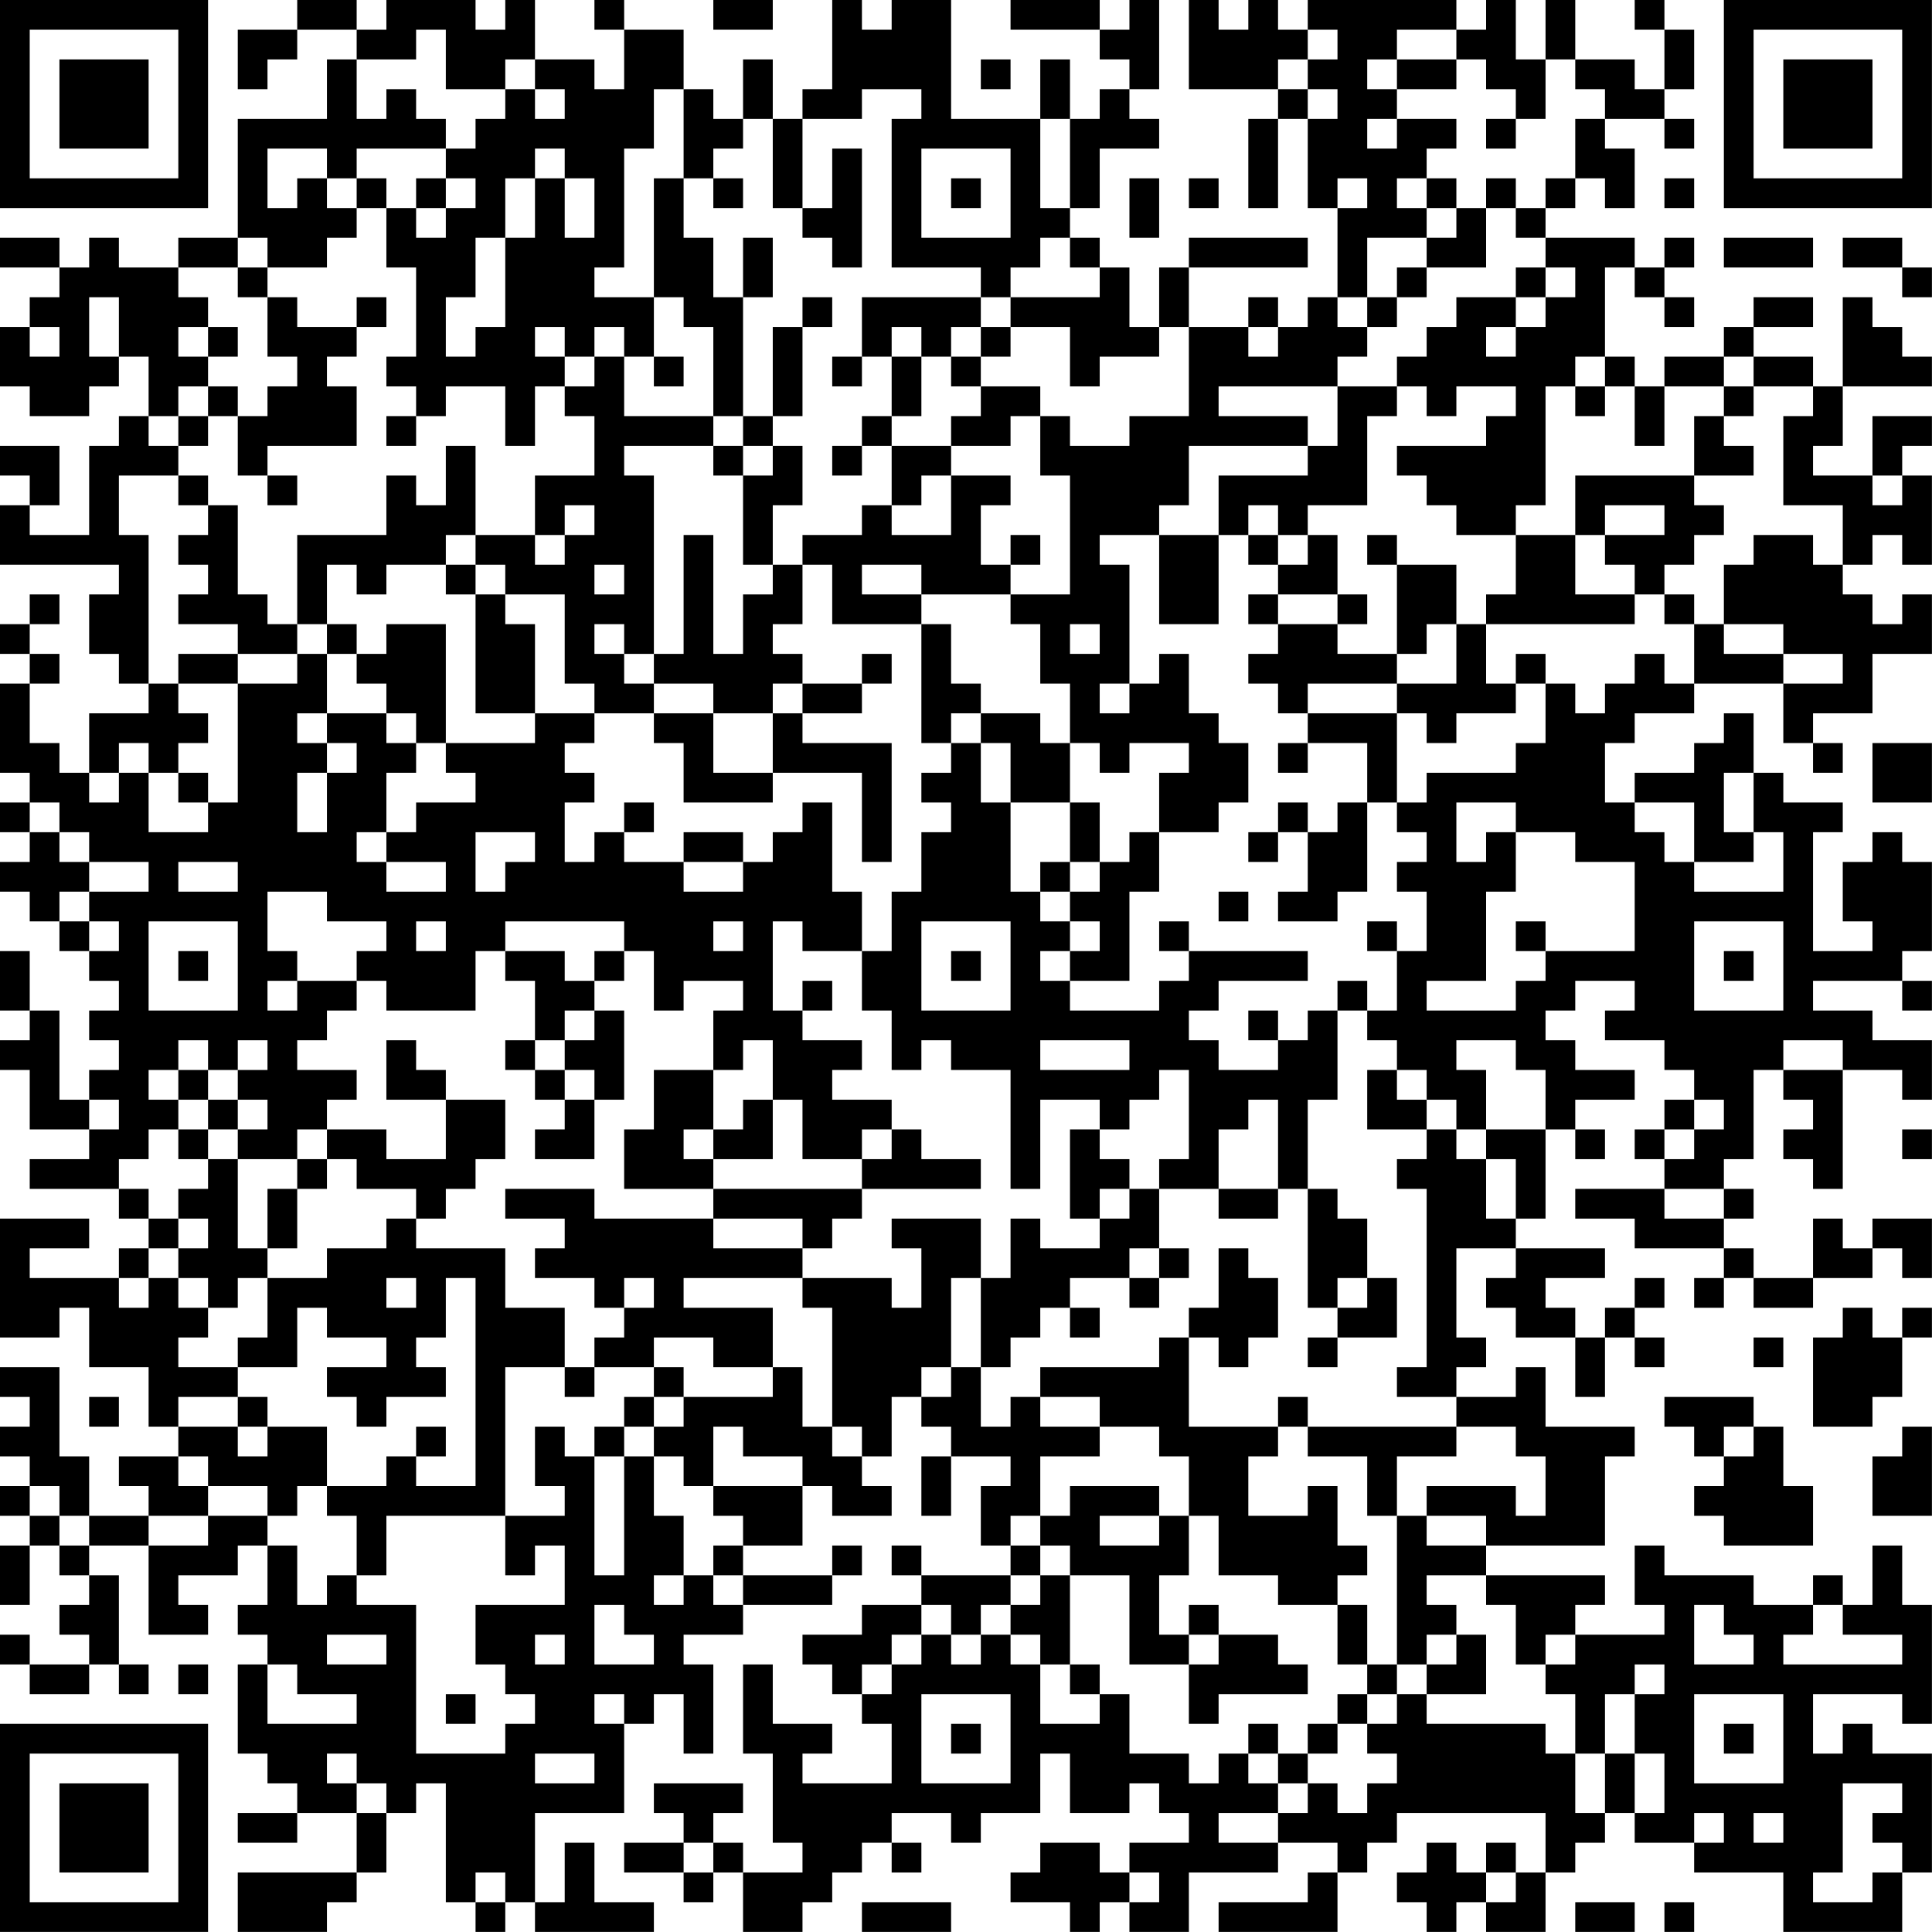 <?xml version="1.0" encoding="UTF-8"?>
<svg xmlns="http://www.w3.org/2000/svg" version="1.1" width="250" height="250" viewBox="0 0 250 250"><rect x="0" y="0" width="250" height="250" fill="#ffffff"/><g transform="scale(3.846)"><g transform="translate(0,0)"><path fill-rule="evenodd" d="M10 0L10 1L8 1L8 3L9 3L9 2L10 2L10 1L12 1L12 2L11 2L11 4L8 4L8 8L6 8L6 9L4 9L4 8L3 8L3 9L2 9L2 8L0 8L0 9L2 9L2 10L1 10L1 11L0 11L0 13L1 13L1 14L3 14L3 13L4 13L4 12L5 12L5 14L4 14L4 15L3 15L3 18L1 18L1 17L2 17L2 15L0 15L0 16L1 16L1 17L0 17L0 19L4 19L4 20L3 20L3 22L4 22L4 23L5 23L5 24L3 24L3 26L2 26L2 25L1 25L1 23L2 23L2 22L1 22L1 21L2 21L2 20L1 20L1 21L0 21L0 22L1 22L1 23L0 23L0 26L1 26L1 27L0 27L0 28L1 28L1 29L0 29L0 30L1 30L1 31L2 31L2 32L3 32L3 33L4 33L4 34L3 34L3 35L4 35L4 36L3 36L3 37L2 37L2 34L1 34L1 32L0 32L0 34L1 34L1 35L0 35L0 36L1 36L1 38L3 38L3 39L1 39L1 40L4 40L4 41L5 41L5 42L4 42L4 43L1 43L1 42L3 42L3 41L0 41L0 45L2 45L2 44L3 44L3 46L5 46L5 48L6 48L6 49L4 49L4 50L5 50L5 51L3 51L3 49L2 49L2 46L0 46L0 47L1 47L1 48L0 48L0 49L1 49L1 50L0 50L0 51L1 51L1 52L0 52L0 54L1 54L1 52L2 52L2 53L3 53L3 54L2 54L2 55L3 55L3 56L1 56L1 55L0 55L0 56L1 56L1 57L3 57L3 56L4 56L4 57L5 57L5 56L4 56L4 53L3 53L3 52L5 52L5 55L7 55L7 54L6 54L6 53L8 53L8 52L9 52L9 54L8 54L8 55L9 55L9 56L8 56L8 59L9 59L9 60L10 60L10 61L8 61L8 62L10 62L10 61L12 61L12 63L8 63L8 65L11 65L11 64L12 64L12 63L13 63L13 61L14 61L14 60L15 60L15 64L16 64L16 65L17 65L17 64L18 64L18 65L22 65L22 64L20 64L20 62L19 62L19 64L18 64L18 61L21 61L21 58L22 58L22 57L23 57L23 59L24 59L24 56L23 56L23 55L25 55L25 54L28 54L28 53L29 53L29 52L28 52L28 53L25 53L25 52L27 52L27 50L28 50L28 51L30 51L30 50L29 50L29 49L30 49L30 47L31 47L31 48L32 48L32 49L31 49L31 51L32 51L32 49L34 49L34 50L33 50L33 52L34 52L34 53L31 53L31 52L30 52L30 53L31 53L31 54L29 54L29 55L27 55L27 56L28 56L28 57L29 57L29 58L30 58L30 60L27 60L27 59L28 59L28 58L26 58L26 56L25 56L25 59L26 59L26 62L27 62L27 63L25 63L25 62L24 62L24 61L25 61L25 60L22 60L22 61L23 61L23 62L21 62L21 63L23 63L23 64L24 64L24 63L25 63L25 65L27 65L27 64L28 64L28 63L29 63L29 62L30 62L30 63L31 63L31 62L30 62L30 61L32 61L32 62L33 62L33 61L35 61L35 59L36 59L36 61L38 61L38 60L39 60L39 61L40 61L40 62L38 62L38 63L37 63L37 62L35 62L35 63L34 63L34 64L36 64L36 65L37 65L37 64L38 64L38 65L40 65L40 63L43 63L43 62L45 62L45 63L44 63L44 64L41 64L41 65L45 65L45 63L46 63L46 62L47 62L47 61L52 61L52 63L51 63L51 62L50 62L50 63L49 63L49 62L48 62L48 63L47 63L47 64L48 64L48 65L49 65L49 64L50 64L50 65L52 65L52 63L53 63L53 62L54 62L54 61L55 61L55 62L57 62L57 63L60 63L60 65L64 65L64 63L65 63L65 59L63 59L63 58L62 58L62 59L61 59L61 57L64 57L64 58L65 58L65 54L64 54L64 52L63 52L63 54L62 54L62 53L61 53L61 54L59 54L59 53L56 53L56 52L55 52L55 54L56 54L56 55L53 55L53 54L54 54L54 53L50 53L50 52L54 52L54 49L55 49L55 48L52 48L52 46L51 46L51 47L49 47L49 46L50 46L50 45L49 45L49 42L51 42L51 43L50 43L50 44L51 44L51 45L53 45L53 47L54 47L54 45L55 45L55 46L56 46L56 45L55 45L55 44L56 44L56 43L55 43L55 44L54 44L54 45L53 45L53 44L52 44L52 43L54 43L54 42L51 42L51 41L52 41L52 38L53 38L53 39L54 39L54 38L53 38L53 37L55 37L55 36L53 36L53 35L52 35L52 34L53 34L53 33L55 33L55 34L54 34L54 35L56 35L56 36L57 36L57 37L56 37L56 38L55 38L55 39L56 39L56 40L53 40L53 41L55 41L55 42L58 42L58 43L57 43L57 44L58 44L58 43L59 43L59 44L61 44L61 43L63 43L63 42L64 42L64 43L65 43L65 41L63 41L63 42L62 42L62 41L61 41L61 43L59 43L59 42L58 42L58 41L59 41L59 40L58 40L58 39L59 39L59 36L60 36L60 37L61 37L61 38L60 38L60 39L61 39L61 40L62 40L62 36L64 36L64 37L65 37L65 35L63 35L63 34L61 34L61 33L64 33L64 34L65 34L65 33L64 33L64 32L65 32L65 29L64 29L64 28L63 28L63 29L62 29L62 31L63 31L63 32L61 32L61 28L62 28L62 27L60 27L60 26L59 26L59 24L58 24L58 25L57 25L57 26L55 26L55 27L54 27L54 25L55 25L55 24L57 24L57 23L60 23L60 25L61 25L61 26L62 26L62 25L61 25L61 24L63 24L63 22L65 22L65 20L64 20L64 21L63 21L63 20L62 20L62 19L63 19L63 18L64 18L64 19L65 19L65 16L64 16L64 15L65 15L65 14L63 14L63 16L61 16L61 15L62 15L62 13L65 13L65 12L64 12L64 11L63 11L63 10L62 10L62 13L61 13L61 12L59 12L59 11L61 11L61 10L59 10L59 11L58 11L58 12L56 12L56 13L55 13L55 12L54 12L54 9L55 9L55 10L56 10L56 11L57 11L57 10L56 10L56 9L57 9L57 8L56 8L56 9L55 9L55 8L52 8L52 7L53 7L53 6L54 6L54 7L55 7L55 5L54 5L54 4L56 4L56 5L57 5L57 4L56 4L56 3L57 3L57 1L56 1L56 0L55 0L55 1L56 1L56 3L55 3L55 2L53 2L53 0L52 0L52 2L51 2L51 0L50 0L50 1L49 1L49 0L44 0L44 1L43 1L43 0L42 0L42 1L41 1L41 0L40 0L40 3L43 3L43 4L42 4L42 7L43 7L43 4L44 4L44 7L45 7L45 10L44 10L44 11L43 11L43 10L42 10L42 11L40 11L40 9L44 9L44 8L40 8L40 9L39 9L39 11L38 11L38 9L37 9L37 8L36 8L36 7L37 7L37 5L39 5L39 4L38 4L38 3L39 3L39 0L38 0L38 1L37 1L37 0L34 0L34 1L37 1L37 2L38 2L38 3L37 3L37 4L36 4L36 2L35 2L35 4L32 4L32 0L30 0L30 1L29 1L29 0L28 0L28 3L27 3L27 4L26 4L26 2L25 2L25 4L24 4L24 3L23 3L23 1L21 1L21 0L20 0L20 1L21 1L21 3L20 3L20 2L18 2L18 0L17 0L17 1L16 1L16 0L13 0L13 1L12 1L12 0ZM24 0L24 1L26 1L26 0ZM14 1L14 2L12 2L12 4L13 4L13 3L14 3L14 4L15 4L15 5L12 5L12 6L11 6L11 5L9 5L9 7L10 7L10 6L11 6L11 7L12 7L12 8L11 8L11 9L9 9L9 8L8 8L8 9L6 9L6 10L7 10L7 11L6 11L6 12L7 12L7 13L6 13L6 14L5 14L5 15L6 15L6 16L4 16L4 18L5 18L5 23L6 23L6 24L7 24L7 25L6 25L6 26L5 26L5 25L4 25L4 26L3 26L3 27L4 27L4 26L5 26L5 28L7 28L7 27L8 27L8 23L10 23L10 22L11 22L11 24L10 24L10 25L11 25L11 26L10 26L10 28L11 28L11 26L12 26L12 25L11 25L11 24L13 24L13 25L14 25L14 26L13 26L13 28L12 28L12 29L13 29L13 30L15 30L15 29L13 29L13 28L14 28L14 27L16 27L16 26L15 26L15 25L18 25L18 24L20 24L20 25L19 25L19 26L20 26L20 27L19 27L19 29L20 29L20 28L21 28L21 29L23 29L23 30L25 30L25 29L26 29L26 28L27 28L27 27L28 27L28 30L29 30L29 32L27 32L27 31L26 31L26 34L27 34L27 35L29 35L29 36L28 36L28 37L30 37L30 38L29 38L29 39L27 39L27 37L26 37L26 35L25 35L25 36L24 36L24 34L25 34L25 33L23 33L23 34L22 34L22 32L21 32L21 31L17 31L17 32L16 32L16 34L13 34L13 33L12 33L12 32L13 32L13 31L11 31L11 30L9 30L9 32L10 32L10 33L9 33L9 34L10 34L10 33L12 33L12 34L11 34L11 35L10 35L10 36L12 36L12 37L11 37L11 38L10 38L10 39L8 39L8 38L9 38L9 37L8 37L8 36L9 36L9 35L8 35L8 36L7 36L7 35L6 35L6 36L5 36L5 37L6 37L6 38L5 38L5 39L4 39L4 40L5 40L5 41L6 41L6 42L5 42L5 43L4 43L4 44L5 44L5 43L6 43L6 44L7 44L7 45L6 45L6 46L8 46L8 47L6 47L6 48L8 48L8 49L9 49L9 48L11 48L11 50L10 50L10 51L9 51L9 50L7 50L7 49L6 49L6 50L7 50L7 51L5 51L5 52L7 52L7 51L9 51L9 52L10 52L10 54L11 54L11 53L12 53L12 54L14 54L14 59L17 59L17 58L18 58L18 57L17 57L17 56L16 56L16 54L19 54L19 52L18 52L18 53L17 53L17 51L19 51L19 50L18 50L18 48L19 48L19 49L20 49L20 53L21 53L21 49L22 49L22 51L23 51L23 53L22 53L22 54L23 54L23 53L24 53L24 54L25 54L25 53L24 53L24 52L25 52L25 51L24 51L24 50L27 50L27 49L25 49L25 48L24 48L24 50L23 50L23 49L22 49L22 48L23 48L23 47L26 47L26 46L27 46L27 48L28 48L28 49L29 49L29 48L28 48L28 44L27 44L27 43L30 43L30 44L31 44L31 42L30 42L30 41L33 41L33 43L32 43L32 46L31 46L31 47L32 47L32 46L33 46L33 48L34 48L34 47L35 47L35 48L37 48L37 49L35 49L35 51L34 51L34 52L35 52L35 53L34 53L34 54L33 54L33 55L32 55L32 54L31 54L31 55L30 55L30 56L29 56L29 57L30 57L30 56L31 56L31 55L32 55L32 56L33 56L33 55L34 55L34 56L35 56L35 58L37 58L37 57L38 57L38 59L40 59L40 60L41 60L41 59L42 59L42 60L43 60L43 61L41 61L41 62L43 62L43 61L44 61L44 60L45 60L45 61L46 61L46 60L47 60L47 59L46 59L46 58L47 58L47 57L48 57L48 58L52 58L52 59L53 59L53 61L54 61L54 59L55 59L55 61L56 61L56 59L55 59L55 57L56 57L56 56L55 56L55 57L54 57L54 59L53 59L53 57L52 57L52 56L53 56L53 55L52 55L52 56L51 56L51 54L50 54L50 53L48 53L48 54L49 54L49 55L48 55L48 56L47 56L47 51L48 51L48 52L50 52L50 51L48 51L48 50L51 50L51 51L52 51L52 49L51 49L51 48L49 48L49 47L47 47L47 46L48 46L48 40L47 40L47 39L48 39L48 38L49 38L49 39L50 39L50 41L51 41L51 39L50 39L50 38L52 38L52 36L51 36L51 35L49 35L49 36L50 36L50 38L49 38L49 37L48 37L48 36L47 36L47 35L46 35L46 34L47 34L47 32L48 32L48 30L47 30L47 29L48 29L48 28L47 28L47 27L48 27L48 26L51 26L51 25L52 25L52 23L53 23L53 24L54 24L54 23L55 23L55 22L56 22L56 23L57 23L57 21L58 21L58 22L60 22L60 23L62 23L62 22L60 22L60 21L58 21L58 19L59 19L59 18L61 18L61 19L62 19L62 17L60 17L60 14L61 14L61 13L59 13L59 12L58 12L58 13L56 13L56 15L55 15L55 13L54 13L54 12L53 12L53 13L52 13L52 17L51 17L51 18L49 18L49 17L48 17L48 16L47 16L47 15L50 15L50 14L51 14L51 13L49 13L49 14L48 14L48 13L47 13L47 12L48 12L48 11L49 11L49 10L51 10L51 11L50 11L50 12L51 12L51 11L52 11L52 10L53 10L53 9L52 9L52 8L51 8L51 7L52 7L52 6L53 6L53 4L54 4L54 3L53 3L53 2L52 2L52 4L51 4L51 3L50 3L50 2L49 2L49 1L47 1L47 2L46 2L46 3L47 3L47 4L46 4L46 5L47 5L47 4L49 4L49 5L48 5L48 6L47 6L47 7L48 7L48 8L46 8L46 10L45 10L45 11L46 11L46 12L45 12L45 13L41 13L41 14L44 14L44 15L40 15L40 17L39 17L39 18L37 18L37 19L38 19L38 23L37 23L37 24L38 24L38 23L39 23L39 22L40 22L40 24L41 24L41 25L42 25L42 27L41 27L41 28L39 28L39 26L40 26L40 25L38 25L38 26L37 26L37 25L36 25L36 23L35 23L35 21L34 21L34 20L36 20L36 16L35 16L35 14L36 14L36 15L38 15L38 14L40 14L40 11L39 11L39 12L37 12L37 13L36 13L36 11L34 11L34 10L37 10L37 9L36 9L36 8L35 8L35 9L34 9L34 10L33 10L33 9L30 9L30 4L31 4L31 3L29 3L29 4L27 4L27 7L26 7L26 4L25 4L25 5L24 5L24 6L23 6L23 3L22 3L22 5L21 5L21 9L20 9L20 10L22 10L22 12L21 12L21 11L20 11L20 12L19 12L19 11L18 11L18 12L19 12L19 13L18 13L18 15L17 15L17 13L15 13L15 14L14 14L14 13L13 13L13 12L14 12L14 9L13 9L13 7L14 7L14 8L15 8L15 7L16 7L16 6L15 6L15 5L16 5L16 4L17 4L17 3L18 3L18 4L19 4L19 3L18 3L18 2L17 2L17 3L15 3L15 1ZM44 1L44 2L43 2L43 3L44 3L44 4L45 4L45 3L44 3L44 2L45 2L45 1ZM33 2L33 3L34 3L34 2ZM47 2L47 3L49 3L49 2ZM35 4L35 7L36 7L36 4ZM50 4L50 5L51 5L51 4ZM18 5L18 6L17 6L17 8L16 8L16 10L15 10L15 12L16 12L16 11L17 11L17 8L18 8L18 6L19 6L19 8L20 8L20 6L19 6L19 5ZM28 5L28 7L27 7L27 8L28 8L28 9L29 9L29 5ZM31 5L31 8L34 8L34 5ZM12 6L12 7L13 7L13 6ZM14 6L14 7L15 7L15 6ZM22 6L22 10L23 10L23 11L24 11L24 14L21 14L21 12L20 12L20 13L19 13L19 14L20 14L20 16L18 16L18 18L16 18L16 15L15 15L15 17L14 17L14 16L13 16L13 18L10 18L10 21L9 21L9 20L8 20L8 17L7 17L7 16L6 16L6 17L7 17L7 18L6 18L6 19L7 19L7 20L6 20L6 21L8 21L8 22L6 22L6 23L8 23L8 22L10 22L10 21L11 21L11 22L12 22L12 23L13 23L13 24L14 24L14 25L15 25L15 21L13 21L13 22L12 22L12 21L11 21L11 19L12 19L12 20L13 20L13 19L15 19L15 20L16 20L16 24L18 24L18 21L17 21L17 20L19 20L19 23L20 23L20 24L22 24L22 25L23 25L23 27L26 27L26 26L29 26L29 29L30 29L30 25L27 25L27 24L29 24L29 23L30 23L30 22L29 22L29 23L27 23L27 22L26 22L26 21L27 21L27 19L28 19L28 21L31 21L31 25L32 25L32 26L31 26L31 27L32 27L32 28L31 28L31 30L30 30L30 32L29 32L29 34L30 34L30 36L31 36L31 35L32 35L32 36L34 36L34 40L35 40L35 37L37 37L37 38L36 38L36 41L37 41L37 42L35 42L35 41L34 41L34 43L33 43L33 46L34 46L34 45L35 45L35 44L36 44L36 45L37 45L37 44L36 44L36 43L38 43L38 44L39 44L39 43L40 43L40 42L39 42L39 40L41 40L41 41L43 41L43 40L44 40L44 44L45 44L45 45L44 45L44 46L45 46L45 45L47 45L47 43L46 43L46 41L45 41L45 40L44 40L44 37L45 37L45 34L46 34L46 33L45 33L45 34L44 34L44 35L43 35L43 34L42 34L42 35L43 35L43 36L41 36L41 35L40 35L40 34L41 34L41 33L44 33L44 32L40 32L40 31L39 31L39 32L40 32L40 33L39 33L39 34L36 34L36 33L38 33L38 30L39 30L39 28L38 28L38 29L37 29L37 27L36 27L36 25L35 25L35 24L33 24L33 23L32 23L32 21L31 21L31 20L34 20L34 19L35 19L35 18L34 18L34 19L33 19L33 17L34 17L34 16L32 16L32 15L34 15L34 14L35 14L35 13L33 13L33 12L34 12L34 11L33 11L33 10L29 10L29 12L28 12L28 13L29 13L29 12L30 12L30 14L29 14L29 15L28 15L28 16L29 16L29 15L30 15L30 17L29 17L29 18L27 18L27 19L26 19L26 17L27 17L27 15L26 15L26 14L27 14L27 11L28 11L28 10L27 10L27 11L26 11L26 14L25 14L25 10L26 10L26 8L25 8L25 10L24 10L24 8L23 8L23 6ZM24 6L24 7L25 7L25 6ZM32 6L32 7L33 7L33 6ZM38 6L38 8L39 8L39 6ZM40 6L40 7L41 7L41 6ZM45 6L45 7L46 7L46 6ZM48 6L48 7L49 7L49 8L48 8L48 9L47 9L47 10L46 10L46 11L47 11L47 10L48 10L48 9L50 9L50 7L51 7L51 6L50 6L50 7L49 7L49 6ZM56 6L56 7L57 7L57 6ZM58 8L58 9L61 9L61 8ZM62 8L62 9L64 9L64 10L65 10L65 9L64 9L64 8ZM8 9L8 10L9 10L9 12L10 12L10 13L9 13L9 14L8 14L8 13L7 13L7 14L6 14L6 15L7 15L7 14L8 14L8 16L9 16L9 17L10 17L10 16L9 16L9 15L12 15L12 13L11 13L11 12L12 12L12 11L13 11L13 10L12 10L12 11L10 11L10 10L9 10L9 9ZM51 9L51 10L52 10L52 9ZM3 10L3 12L4 12L4 10ZM1 11L1 12L2 12L2 11ZM7 11L7 12L8 12L8 11ZM30 11L30 12L31 12L31 14L30 14L30 15L32 15L32 14L33 14L33 13L32 13L32 12L33 12L33 11L32 11L32 12L31 12L31 11ZM42 11L42 12L43 12L43 11ZM22 12L22 13L23 13L23 12ZM45 13L45 15L44 15L44 16L41 16L41 18L39 18L39 21L41 21L41 18L42 18L42 19L43 19L43 20L42 20L42 21L43 21L43 22L42 22L42 23L43 23L43 24L44 24L44 25L43 25L43 26L44 26L44 25L46 25L46 27L45 27L45 28L44 28L44 27L43 27L43 28L42 28L42 29L43 29L43 28L44 28L44 30L43 30L43 31L45 31L45 30L46 30L46 27L47 27L47 24L48 24L48 25L49 25L49 24L51 24L51 23L52 23L52 22L51 22L51 23L50 23L50 21L55 21L55 20L56 20L56 21L57 21L57 20L56 20L56 19L57 19L57 18L58 18L58 17L57 17L57 16L59 16L59 15L58 15L58 14L59 14L59 13L58 13L58 14L57 14L57 16L53 16L53 18L51 18L51 20L50 20L50 21L49 21L49 19L47 19L47 18L46 18L46 19L47 19L47 22L45 22L45 21L46 21L46 20L45 20L45 18L44 18L44 17L46 17L46 14L47 14L47 13ZM53 13L53 14L54 14L54 13ZM13 14L13 15L14 15L14 14ZM24 14L24 15L21 15L21 16L22 16L22 22L21 22L21 21L20 21L20 22L21 22L21 23L22 23L22 24L24 24L24 26L26 26L26 24L27 24L27 23L26 23L26 24L24 24L24 23L22 23L22 22L23 22L23 18L24 18L24 22L25 22L25 20L26 20L26 19L25 19L25 16L26 16L26 15L25 15L25 14ZM24 15L24 16L25 16L25 15ZM31 16L31 17L30 17L30 18L32 18L32 16ZM63 16L63 17L64 17L64 16ZM19 17L19 18L18 18L18 19L19 19L19 18L20 18L20 17ZM42 17L42 18L43 18L43 19L44 19L44 18L43 18L43 17ZM54 17L54 18L53 18L53 20L55 20L55 19L54 19L54 18L56 18L56 17ZM15 18L15 19L16 19L16 20L17 20L17 19L16 19L16 18ZM20 19L20 20L21 20L21 19ZM29 19L29 20L31 20L31 19ZM43 20L43 21L45 21L45 20ZM36 21L36 22L37 22L37 21ZM48 21L48 22L47 22L47 23L44 23L44 24L47 24L47 23L49 23L49 21ZM32 24L32 25L33 25L33 27L34 27L34 30L35 30L35 31L36 31L36 32L35 32L35 33L36 33L36 32L37 32L37 31L36 31L36 30L37 30L37 29L36 29L36 27L34 27L34 25L33 25L33 24ZM63 25L63 27L65 27L65 25ZM6 26L6 27L7 27L7 26ZM58 26L58 28L59 28L59 29L57 29L57 27L55 27L55 28L56 28L56 29L57 29L57 30L60 30L60 28L59 28L59 26ZM1 27L1 28L2 28L2 29L3 29L3 30L2 30L2 31L3 31L3 32L4 32L4 31L3 31L3 30L5 30L5 29L3 29L3 28L2 28L2 27ZM21 27L21 28L22 28L22 27ZM49 27L49 29L50 29L50 28L51 28L51 30L50 30L50 33L48 33L48 34L51 34L51 33L52 33L52 32L55 32L55 29L53 29L53 28L51 28L51 27ZM16 28L16 30L17 30L17 29L18 29L18 28ZM23 28L23 29L25 29L25 28ZM6 29L6 30L8 30L8 29ZM35 29L35 30L36 30L36 29ZM41 30L41 31L42 31L42 30ZM5 31L5 34L8 34L8 31ZM14 31L14 32L15 32L15 31ZM24 31L24 32L25 32L25 31ZM31 31L31 34L34 34L34 31ZM46 31L46 32L47 32L47 31ZM51 31L51 32L52 32L52 31ZM57 31L57 34L60 34L60 31ZM6 32L6 33L7 33L7 32ZM17 32L17 33L18 33L18 35L17 35L17 36L18 36L18 37L19 37L19 38L18 38L18 39L20 39L20 37L21 37L21 34L20 34L20 33L21 33L21 32L20 32L20 33L19 33L19 32ZM32 32L32 33L33 33L33 32ZM58 32L58 33L59 33L59 32ZM27 33L27 34L28 34L28 33ZM19 34L19 35L18 35L18 36L19 36L19 37L20 37L20 36L19 36L19 35L20 35L20 34ZM13 35L13 37L15 37L15 39L13 39L13 38L11 38L11 39L10 39L10 40L9 40L9 42L8 42L8 39L7 39L7 38L8 38L8 37L7 37L7 36L6 36L6 37L7 37L7 38L6 38L6 39L7 39L7 40L6 40L6 41L7 41L7 42L6 42L6 43L7 43L7 44L8 44L8 43L9 43L9 45L8 45L8 46L10 46L10 44L11 44L11 45L13 45L13 46L11 46L11 47L12 47L12 48L13 48L13 47L15 47L15 46L14 46L14 45L15 45L15 43L16 43L16 50L14 50L14 49L15 49L15 48L14 48L14 49L13 49L13 50L11 50L11 51L12 51L12 53L13 53L13 51L17 51L17 46L19 46L19 47L20 47L20 46L22 46L22 47L21 47L21 48L20 48L20 49L21 49L21 48L22 48L22 47L23 47L23 46L22 46L22 45L24 45L24 46L26 46L26 44L23 44L23 43L27 43L27 42L28 42L28 41L29 41L29 40L33 40L33 39L31 39L31 38L30 38L30 39L29 39L29 40L24 40L24 39L26 39L26 37L25 37L25 38L24 38L24 36L22 36L22 38L21 38L21 40L24 40L24 41L20 41L20 40L17 40L17 41L19 41L19 42L18 42L18 43L20 43L20 44L21 44L21 45L20 45L20 46L19 46L19 44L17 44L17 42L14 42L14 41L15 41L15 40L16 40L16 39L17 39L17 37L15 37L15 36L14 36L14 35ZM35 35L35 36L38 36L38 35ZM60 35L60 36L62 36L62 35ZM39 36L39 37L38 37L38 38L37 38L37 39L38 39L38 40L37 40L37 41L38 41L38 40L39 40L39 39L40 39L40 36ZM46 36L46 38L48 38L48 37L47 37L47 36ZM3 37L3 38L4 38L4 37ZM42 37L42 38L41 38L41 40L43 40L43 37ZM57 37L57 38L56 38L56 39L57 39L57 38L58 38L58 37ZM23 38L23 39L24 39L24 38ZM64 38L64 39L65 39L65 38ZM11 39L11 40L10 40L10 42L9 42L9 43L11 43L11 42L13 42L13 41L14 41L14 40L12 40L12 39ZM56 40L56 41L58 41L58 40ZM24 41L24 42L27 42L27 41ZM38 42L38 43L39 43L39 42ZM41 42L41 44L40 44L40 45L39 45L39 46L35 46L35 47L37 47L37 48L39 48L39 49L40 49L40 51L39 51L39 50L36 50L36 51L35 51L35 52L36 52L36 53L35 53L35 54L34 54L34 55L35 55L35 56L36 56L36 57L37 57L37 56L36 56L36 53L38 53L38 56L40 56L40 58L41 58L41 57L44 57L44 56L43 56L43 55L41 55L41 54L40 54L40 55L39 55L39 53L40 53L40 51L41 51L41 53L43 53L43 54L45 54L45 56L46 56L46 57L45 57L45 58L44 58L44 59L43 59L43 58L42 58L42 59L43 59L43 60L44 60L44 59L45 59L45 58L46 58L46 57L47 57L47 56L46 56L46 54L45 54L45 53L46 53L46 52L45 52L45 50L44 50L44 51L42 51L42 49L43 49L43 48L44 48L44 49L46 49L46 51L47 51L47 49L49 49L49 48L44 48L44 47L43 47L43 48L40 48L40 45L41 45L41 46L42 46L42 45L43 45L43 43L42 43L42 42ZM13 43L13 44L14 44L14 43ZM21 43L21 44L22 44L22 43ZM45 43L45 44L46 44L46 43ZM62 44L62 45L61 45L61 48L63 48L63 47L64 47L64 45L65 45L65 44L64 44L64 45L63 45L63 44ZM59 45L59 46L60 46L60 45ZM3 47L3 48L4 48L4 47ZM8 47L8 48L9 48L9 47ZM56 47L56 48L57 48L57 49L58 49L58 50L57 50L57 51L58 51L58 52L61 52L61 50L60 50L60 48L59 48L59 47ZM58 48L58 49L59 49L59 48ZM64 48L64 49L63 49L63 51L65 51L65 48ZM1 50L1 51L2 51L2 52L3 52L3 51L2 51L2 50ZM37 51L37 52L39 52L39 51ZM20 54L20 56L22 56L22 55L21 55L21 54ZM57 54L57 56L59 56L59 55L58 55L58 54ZM61 54L61 55L60 55L60 56L64 56L64 55L62 55L62 54ZM11 55L11 56L13 56L13 55ZM18 55L18 56L19 56L19 55ZM40 55L40 56L41 56L41 55ZM49 55L49 56L48 56L48 57L50 57L50 55ZM6 56L6 57L7 57L7 56ZM9 56L9 58L12 58L12 57L10 57L10 56ZM15 57L15 58L16 58L16 57ZM20 57L20 58L21 58L21 57ZM31 57L31 60L34 60L34 57ZM57 57L57 60L60 60L60 57ZM32 58L32 59L33 59L33 58ZM58 58L58 59L59 59L59 58ZM11 59L11 60L12 60L12 61L13 61L13 60L12 60L12 59ZM18 59L18 60L20 60L20 59ZM62 60L62 63L61 63L61 64L63 64L63 63L64 63L64 62L63 62L63 61L64 61L64 60ZM57 61L57 62L58 62L58 61ZM59 61L59 62L60 62L60 61ZM23 62L23 63L24 63L24 62ZM16 63L16 64L17 64L17 63ZM38 63L38 64L39 64L39 63ZM50 63L50 64L51 64L51 63ZM29 64L29 65L32 65L32 64ZM53 64L53 65L55 65L55 64ZM56 64L56 65L57 65L57 64ZM0 0L0 7L7 7L7 0ZM1 1L1 6L6 6L6 1ZM2 2L2 5L5 5L5 2ZM58 0L58 7L65 7L65 0ZM59 1L59 6L64 6L64 1ZM60 2L60 5L63 5L63 2ZM0 58L0 65L7 65L7 58ZM1 59L1 64L6 64L6 59ZM2 60L2 63L5 63L5 60Z" fill="#000000"/></g></g></svg>
